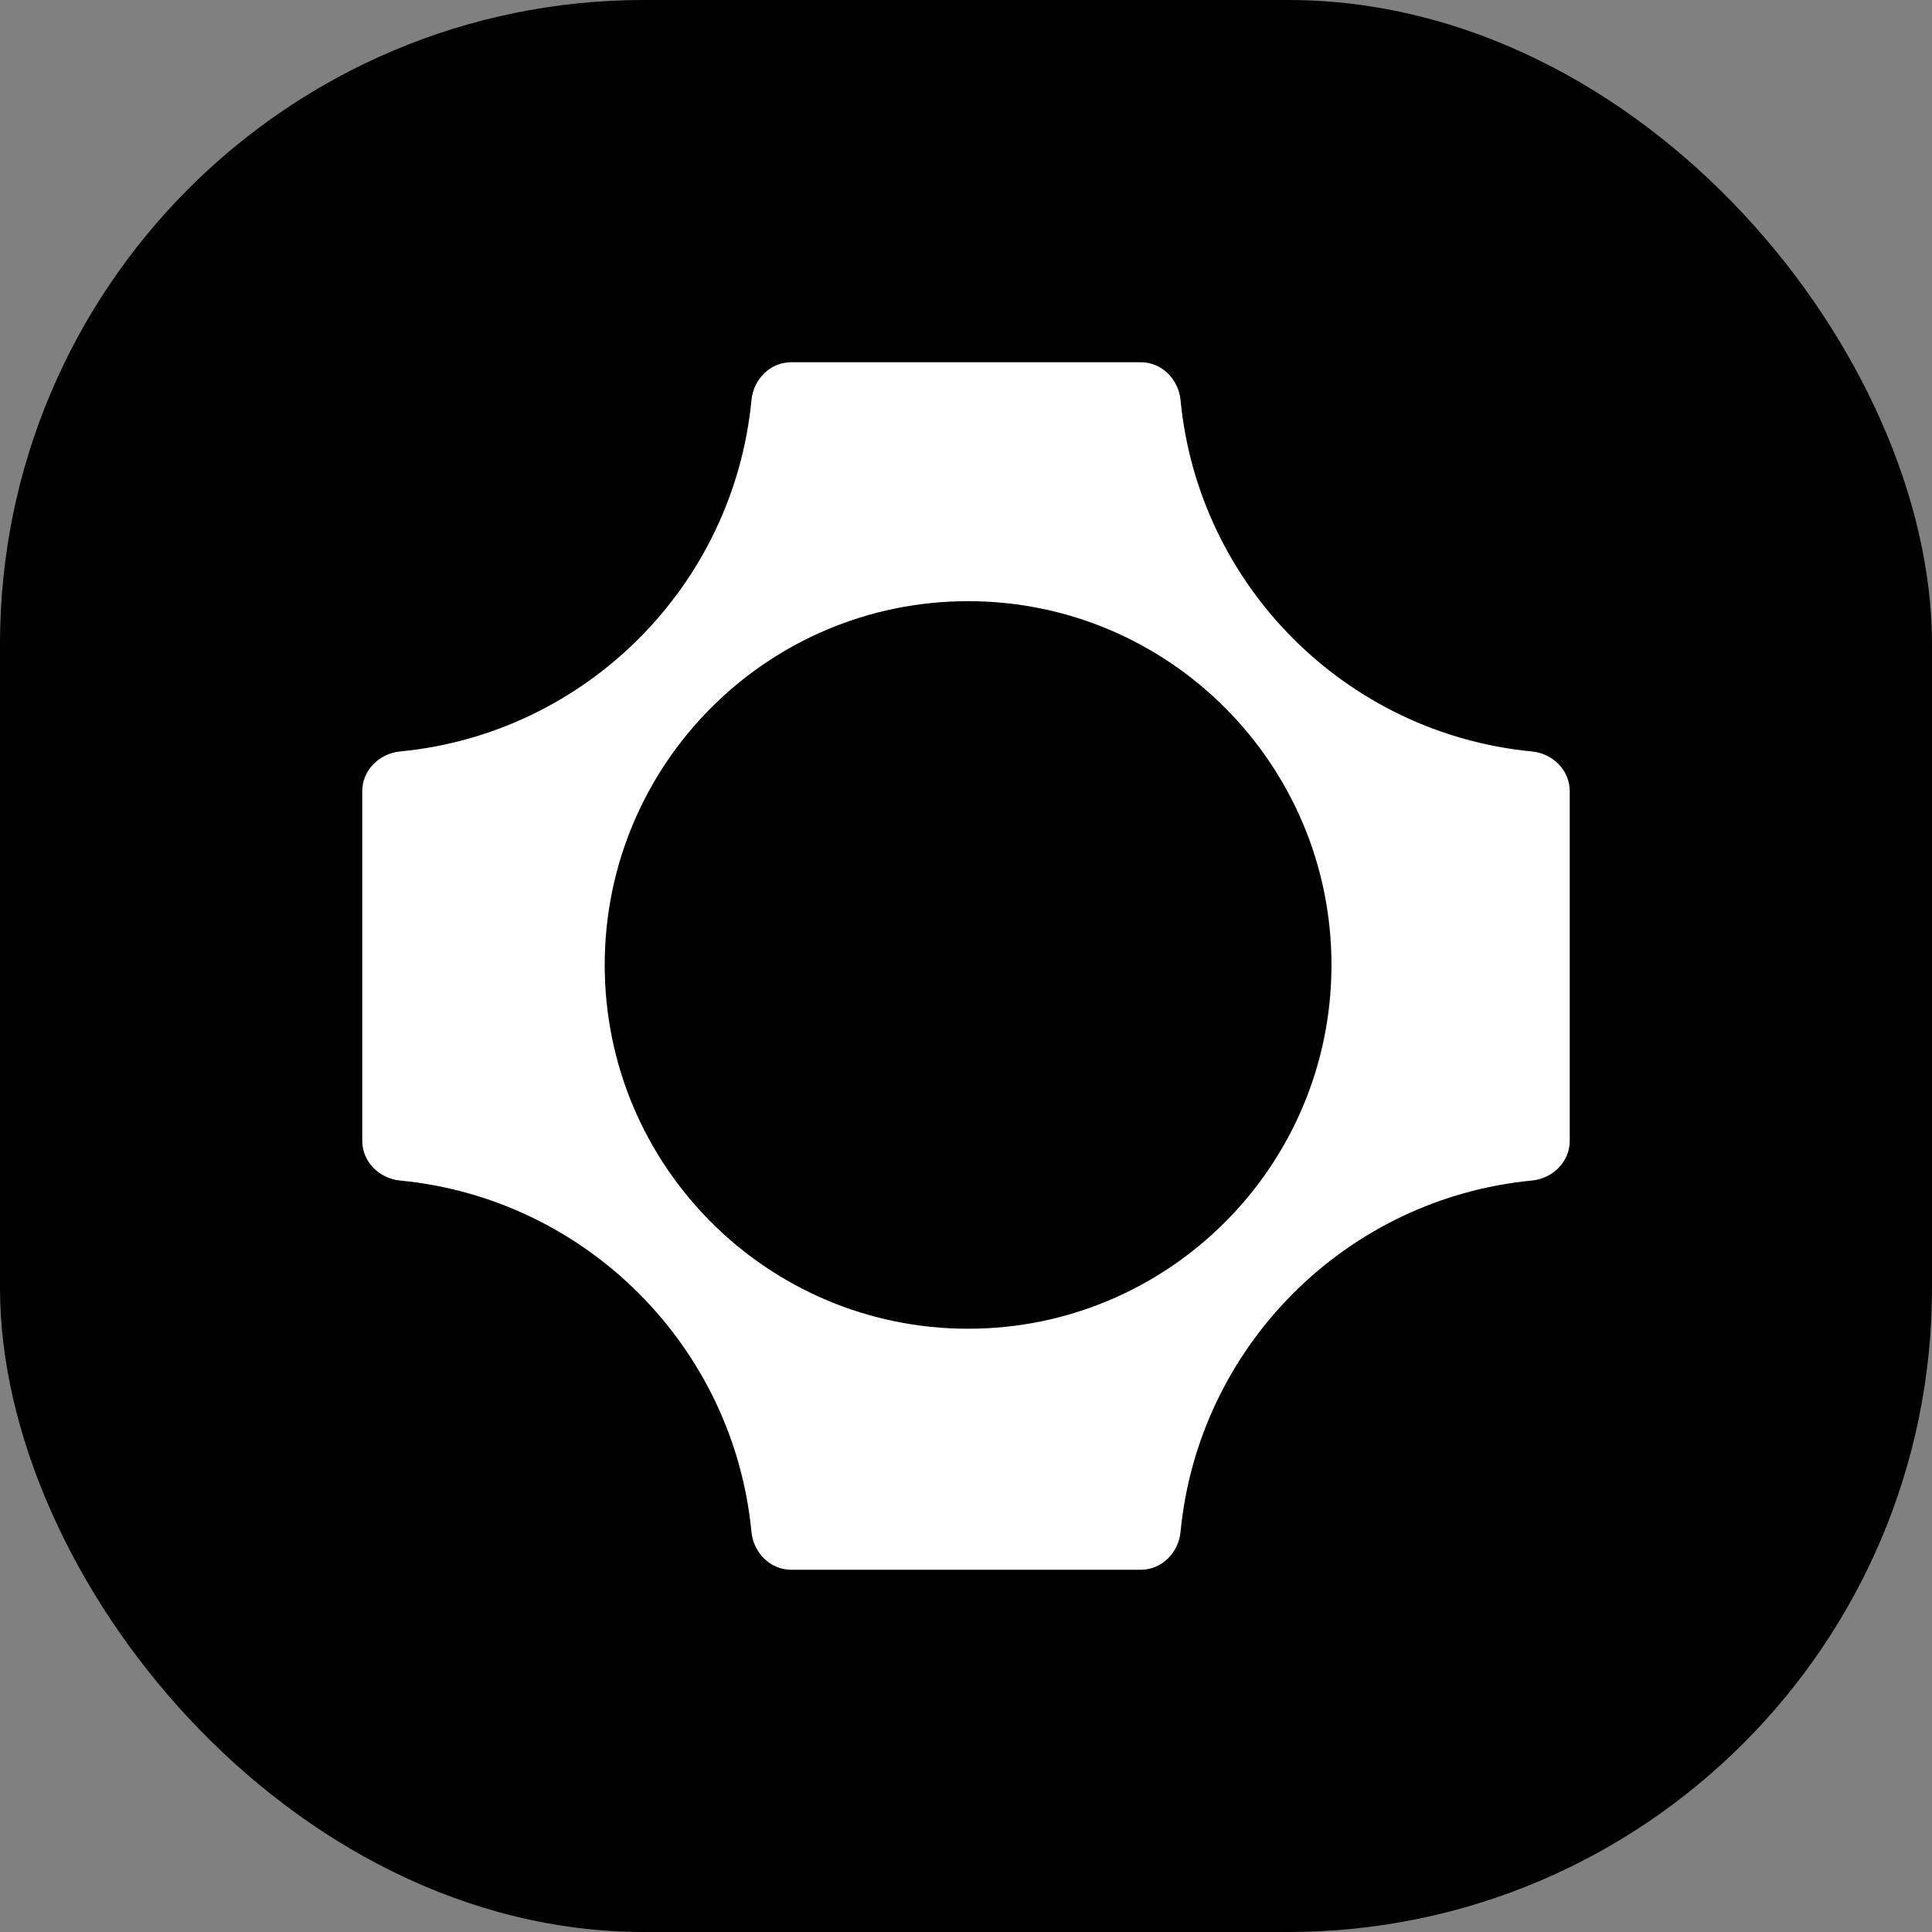 <svg width="24" height="24" viewBox="0 0 24 24" fill="none" xmlns="http://www.w3.org/2000/svg">
<rect x="0" y="0" width="24" height="24" fill="#808080" stroke="none"/>
<rect width="24" height="24" rx="8" fill="black"/>
<path fill-rule="evenodd" clip-rule="evenodd" d="M14.172 4.5C14.432 4.5 14.64 4.711 14.665 4.97C14.887 7.277 16.723 9.113 19.03 9.335C19.289 9.36 19.5 9.568 19.5 9.828V14.172C19.5 14.432 19.289 14.64 19.03 14.665C16.723 14.887 14.887 16.723 14.665 19.03C14.64 19.289 14.432 19.5 14.172 19.5H9.828C9.568 19.5 9.36 19.289 9.335 19.03C9.113 16.723 7.277 14.887 4.97 14.665C4.711 14.64 4.5 14.432 4.5 14.172V9.828C4.5 9.568 4.711 9.36 4.97 9.335C7.277 9.113 9.113 7.277 9.335 4.97C9.36 4.711 9.568 4.5 9.828 4.5H14.172ZM7.512 11.987C7.512 14.483 9.533 16.506 12.026 16.506C14.518 16.506 16.54 14.483 16.54 11.987C16.54 9.492 14.518 7.468 12.026 7.468C9.533 7.468 7.512 9.492 7.512 11.987Z" fill="white"/>
</svg>
